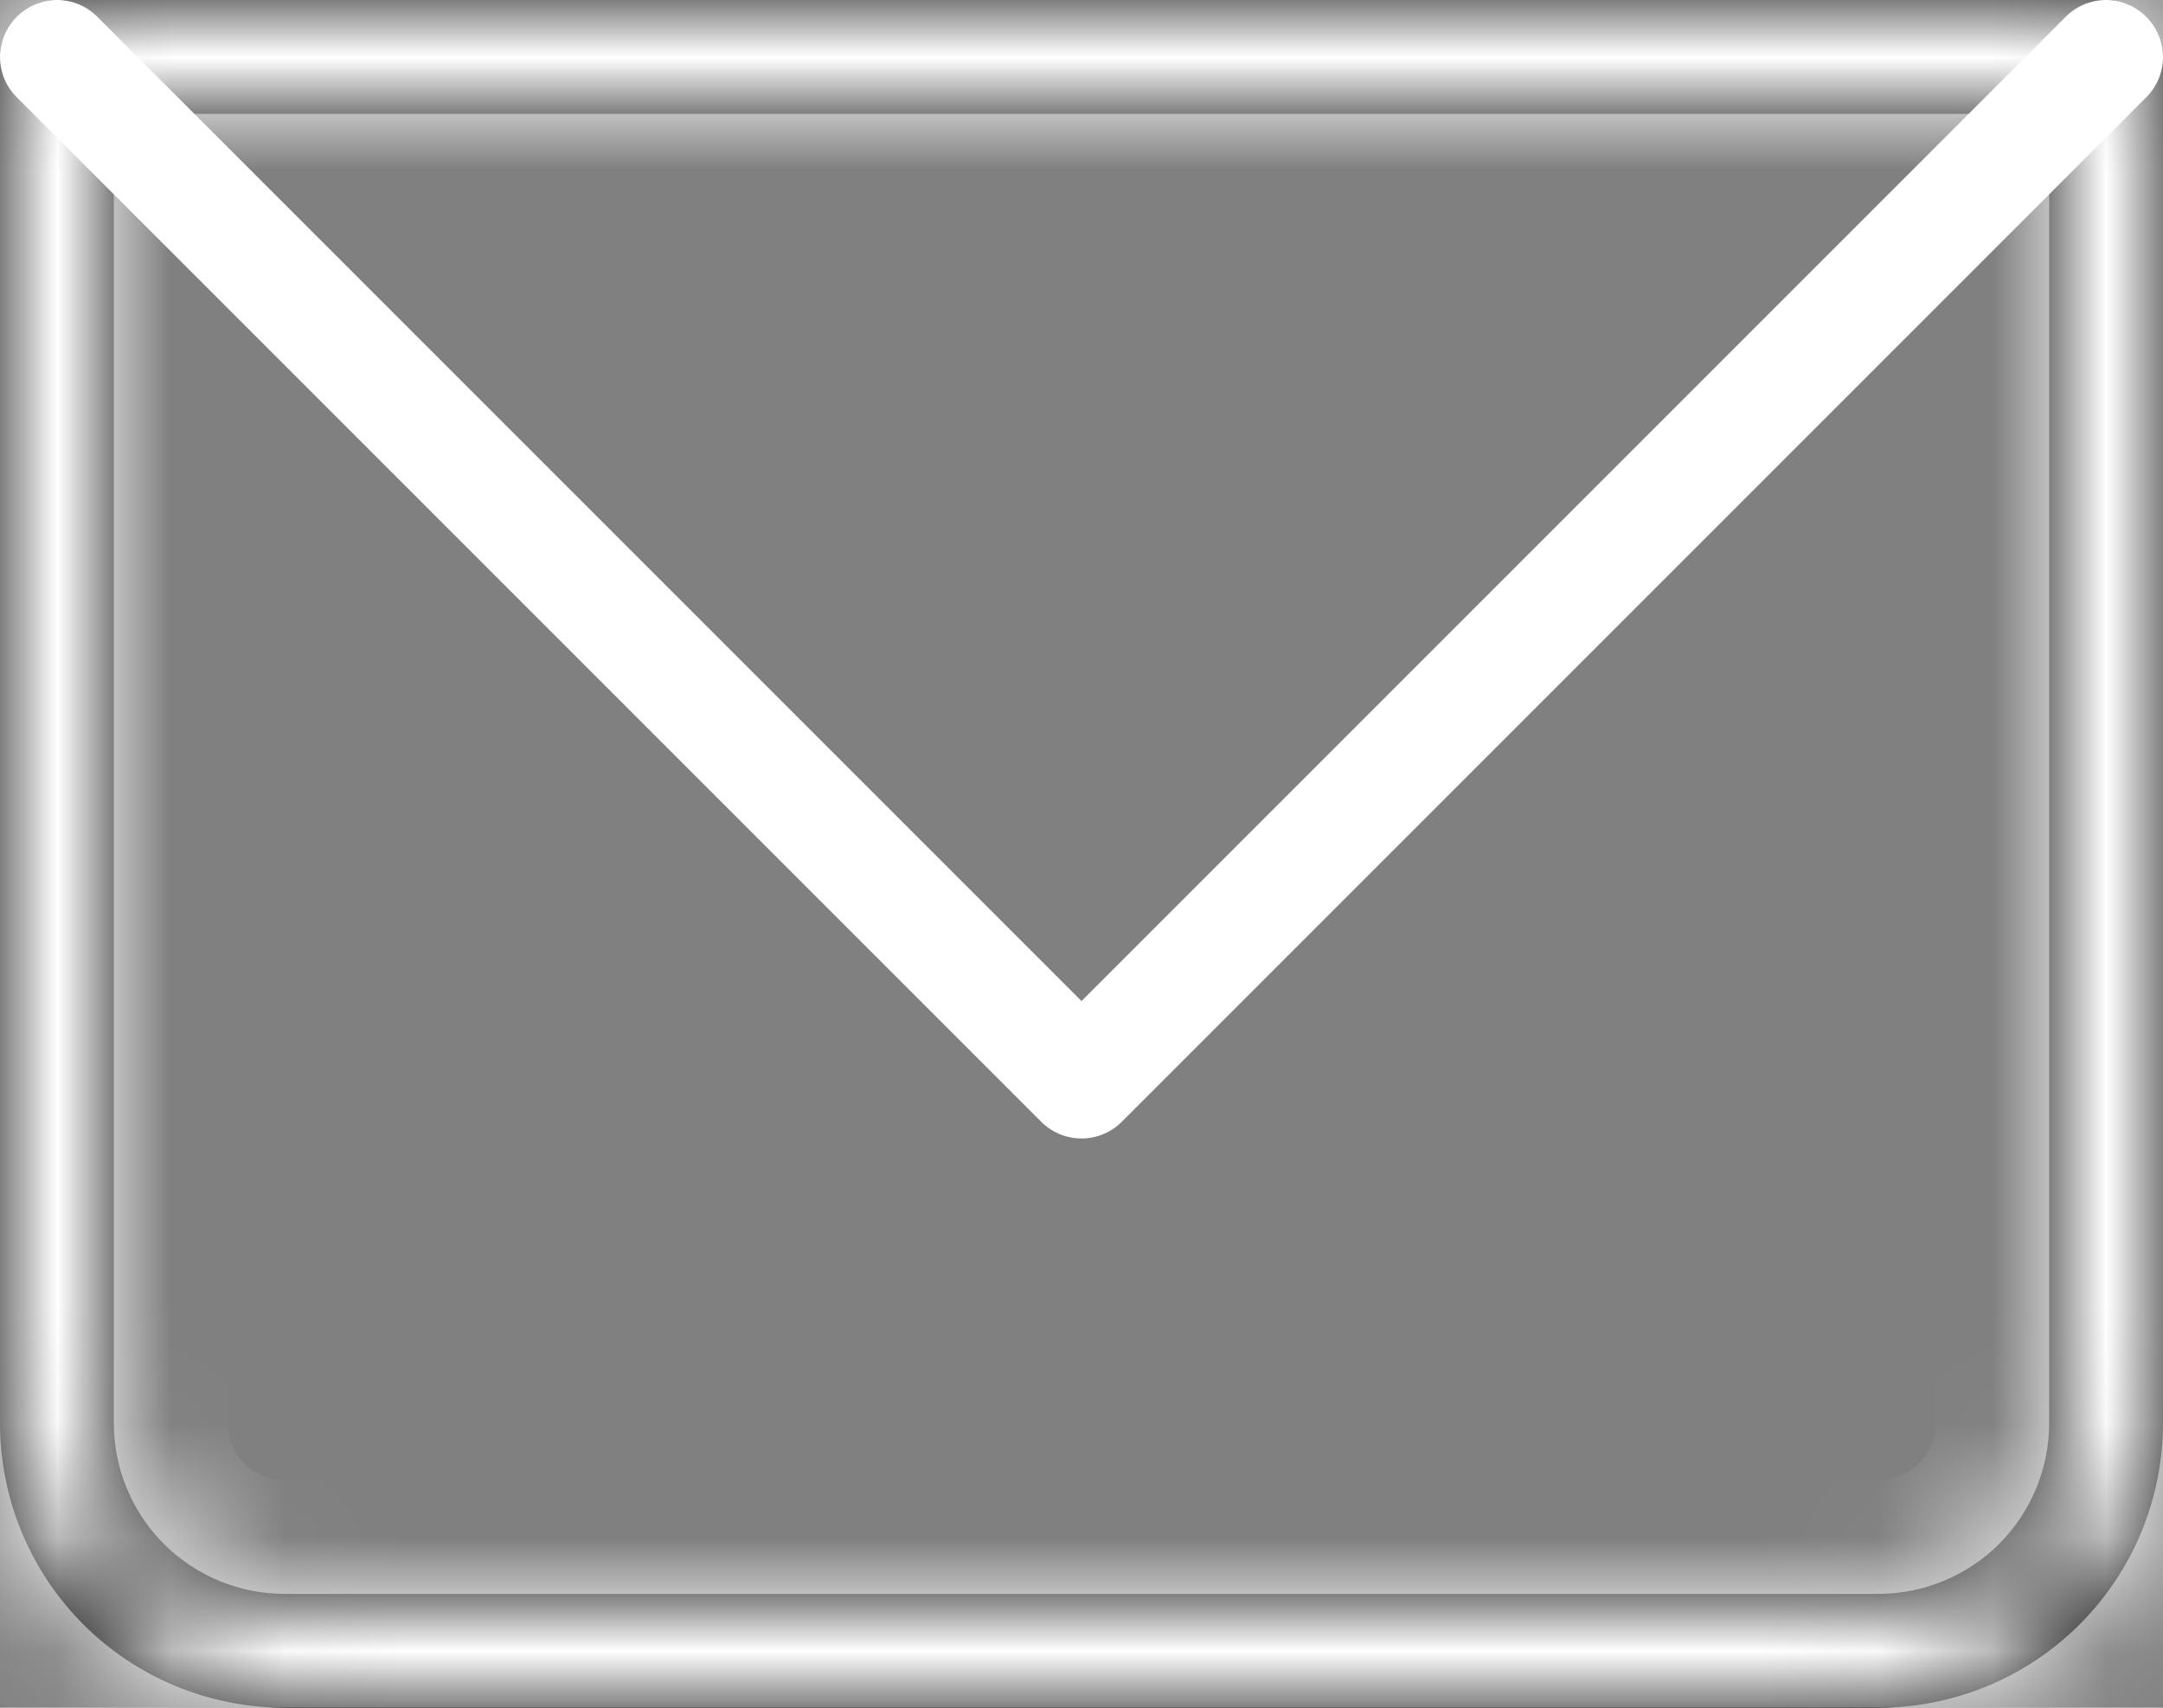 <svg width="19" height="15" viewBox="0 0 19 15" fill="none" xmlns="http://www.w3.org/2000/svg">
<rect x="0" y="0" width="19" height="15" fill="#808080" stroke="none"/>
<mask id="path-1-inside-1_7_298" fill="white">
<path d="M0.5 0.5V0C0.367 0 0.24 0.053 0.146 0.146C0.053 0.24 0 0.367 0 0.5H0.5ZM18.5 0.5H19C19 0.367 18.947 0.24 18.854 0.146C18.76 0.053 18.633 0 18.5 0V0.5ZM0.5 1H18.5V0H0.5V1ZM18 0.5V12.5H19V0.5H18ZM16.5 14H2.5V15H16.5V14ZM1 12.5V0.5H0V12.5H1ZM2.5 14C2.102 14 1.721 13.842 1.439 13.561C1.158 13.279 1 12.898 1 12.5H0C0 13.163 0.263 13.799 0.732 14.268C1.201 14.737 1.837 15 2.5 15V14ZM18 12.5C18 12.898 17.842 13.279 17.561 13.561C17.279 13.842 16.898 14 16.5 14V15C17.163 15 17.799 14.737 18.268 14.268C18.737 13.799 19 13.163 19 12.5H18Z"/>
</mask>
<path d="M0.5 0.5V0C0.367 0 0.24 0.053 0.146 0.146C0.053 0.24 0 0.367 0 0.5H0.5ZM18.5 0.5H19C19 0.367 18.947 0.24 18.854 0.146C18.76 0.053 18.633 0 18.5 0V0.5ZM0.5 1H18.5V0H0.5V1ZM18 0.5V12.5H19V0.5H18ZM16.5 14H2.5V15H16.5V14ZM1 12.5V0.5H0V12.5H1ZM2.5 14C2.102 14 1.721 13.842 1.439 13.561C1.158 13.279 1 12.898 1 12.5H0C0 13.163 0.263 13.799 0.732 14.268C1.201 14.737 1.837 15 2.5 15V14ZM18 12.5C18 12.898 17.842 13.279 17.561 13.561C17.279 13.842 16.898 14 16.5 14V15C17.163 15 17.799 14.737 18.268 14.268C18.737 13.799 19 13.163 19 12.5H18Z" fill="black"/>
<path d="M18 13H19V12H18V13ZM2 14V15H3V14H2ZM17 15V14H16V15H17ZM0 13H1V12H0V13ZM0.5 0.5V1.5H1.5V0.5H0.5ZM18.5 0.5H17.5V1.5H18.5V0.5ZM0.5 1H-0.5V2H0.5V1ZM18.5 1V2H19.5V1H18.5ZM18 0.5V-0.5H17V0.5H18ZM16.5 15V16V15ZM1 0.5H2V-0.5H1V0.5ZM1.5 0.5V0H-0.5V0.5H1.5ZM0.5 -1C0.102 -1 -0.279 -0.842 -0.561 -0.561L0.854 0.854C0.76 0.947 0.633 1 0.5 1V-1ZM-0.561 -0.561C-0.842 -0.279 -1 0.102 -1 0.5H1C1 0.633 0.947 0.76 0.854 0.854L-0.561 -0.561ZM0 1.5H0.5V-0.5H0V1.5ZM18.5 1.5H19V-0.5H18.5V1.5ZM20 0.5C20 0.102 19.842 -0.279 19.561 -0.561L18.146 0.854C18.053 0.76 18 0.633 18 0.5H20ZM19.561 -0.561C19.279 -0.842 18.898 -1 18.5 -1V1C18.367 1 18.24 0.947 18.146 0.854L19.561 -0.561ZM17.5 0V0.5H19.5V0H17.5ZM0.5 2H18.5V0H0.5V2ZM19.5 1V0H17.5V1H19.5ZM18.5 -1H0.5V1H18.5V-1ZM-0.5 0V1H1.5V0H-0.5ZM17 0.5V12.5H19V0.5H17ZM20 12.5V0.5H18V12.5H20ZM19 -0.5H18V1.5H19V-0.5ZM16.5 13H2.5V15H16.5V13ZM2.5 16H16.5V14H2.5V16ZM2 12.5V0.5H0V12.5H2ZM1 -0.5H0V1.5H1V-0.5ZM-1 0.5V12.5H1V0.5H-1ZM2.5 13C2.367 13 2.24 12.947 2.146 12.854L0.732 14.268C1.201 14.737 1.837 15 2.5 15V13ZM2.146 12.854C2.053 12.76 2 12.633 2 12.5H0C0 13.163 0.263 13.799 0.732 14.268L2.146 12.854ZM-1 12.5C-1 13.428 -0.631 14.319 0.025 14.975L1.439 13.561C1.158 13.279 1 12.898 1 12.5H-1ZM0.025 14.975C0.682 15.631 1.572 16 2.5 16V14C2.102 14 1.721 13.842 1.439 13.561L0.025 14.975ZM17 12.5C17 12.633 16.947 12.76 16.854 12.854L18.268 14.268C18.737 13.799 19 13.163 19 12.5H17ZM16.854 12.854C16.76 12.947 16.633 13 16.5 13V15C17.163 15 17.799 14.737 18.268 14.268L16.854 12.854ZM16.5 16C17.428 16 18.319 15.631 18.975 14.975L17.561 13.561C17.279 13.842 16.898 14 16.5 14V16ZM18.975 14.975C19.631 14.319 20 13.428 20 12.5H18C18 12.898 17.842 13.279 17.561 13.561L18.975 14.975Z" fill="white" mask="url(#path-1-inside-1_7_298)"/>
<path d="M0.5 0.5L9.5 9.5L18.5 0.5" stroke="white" stroke-linecap="round" stroke-linejoin="round"/>
</svg>

